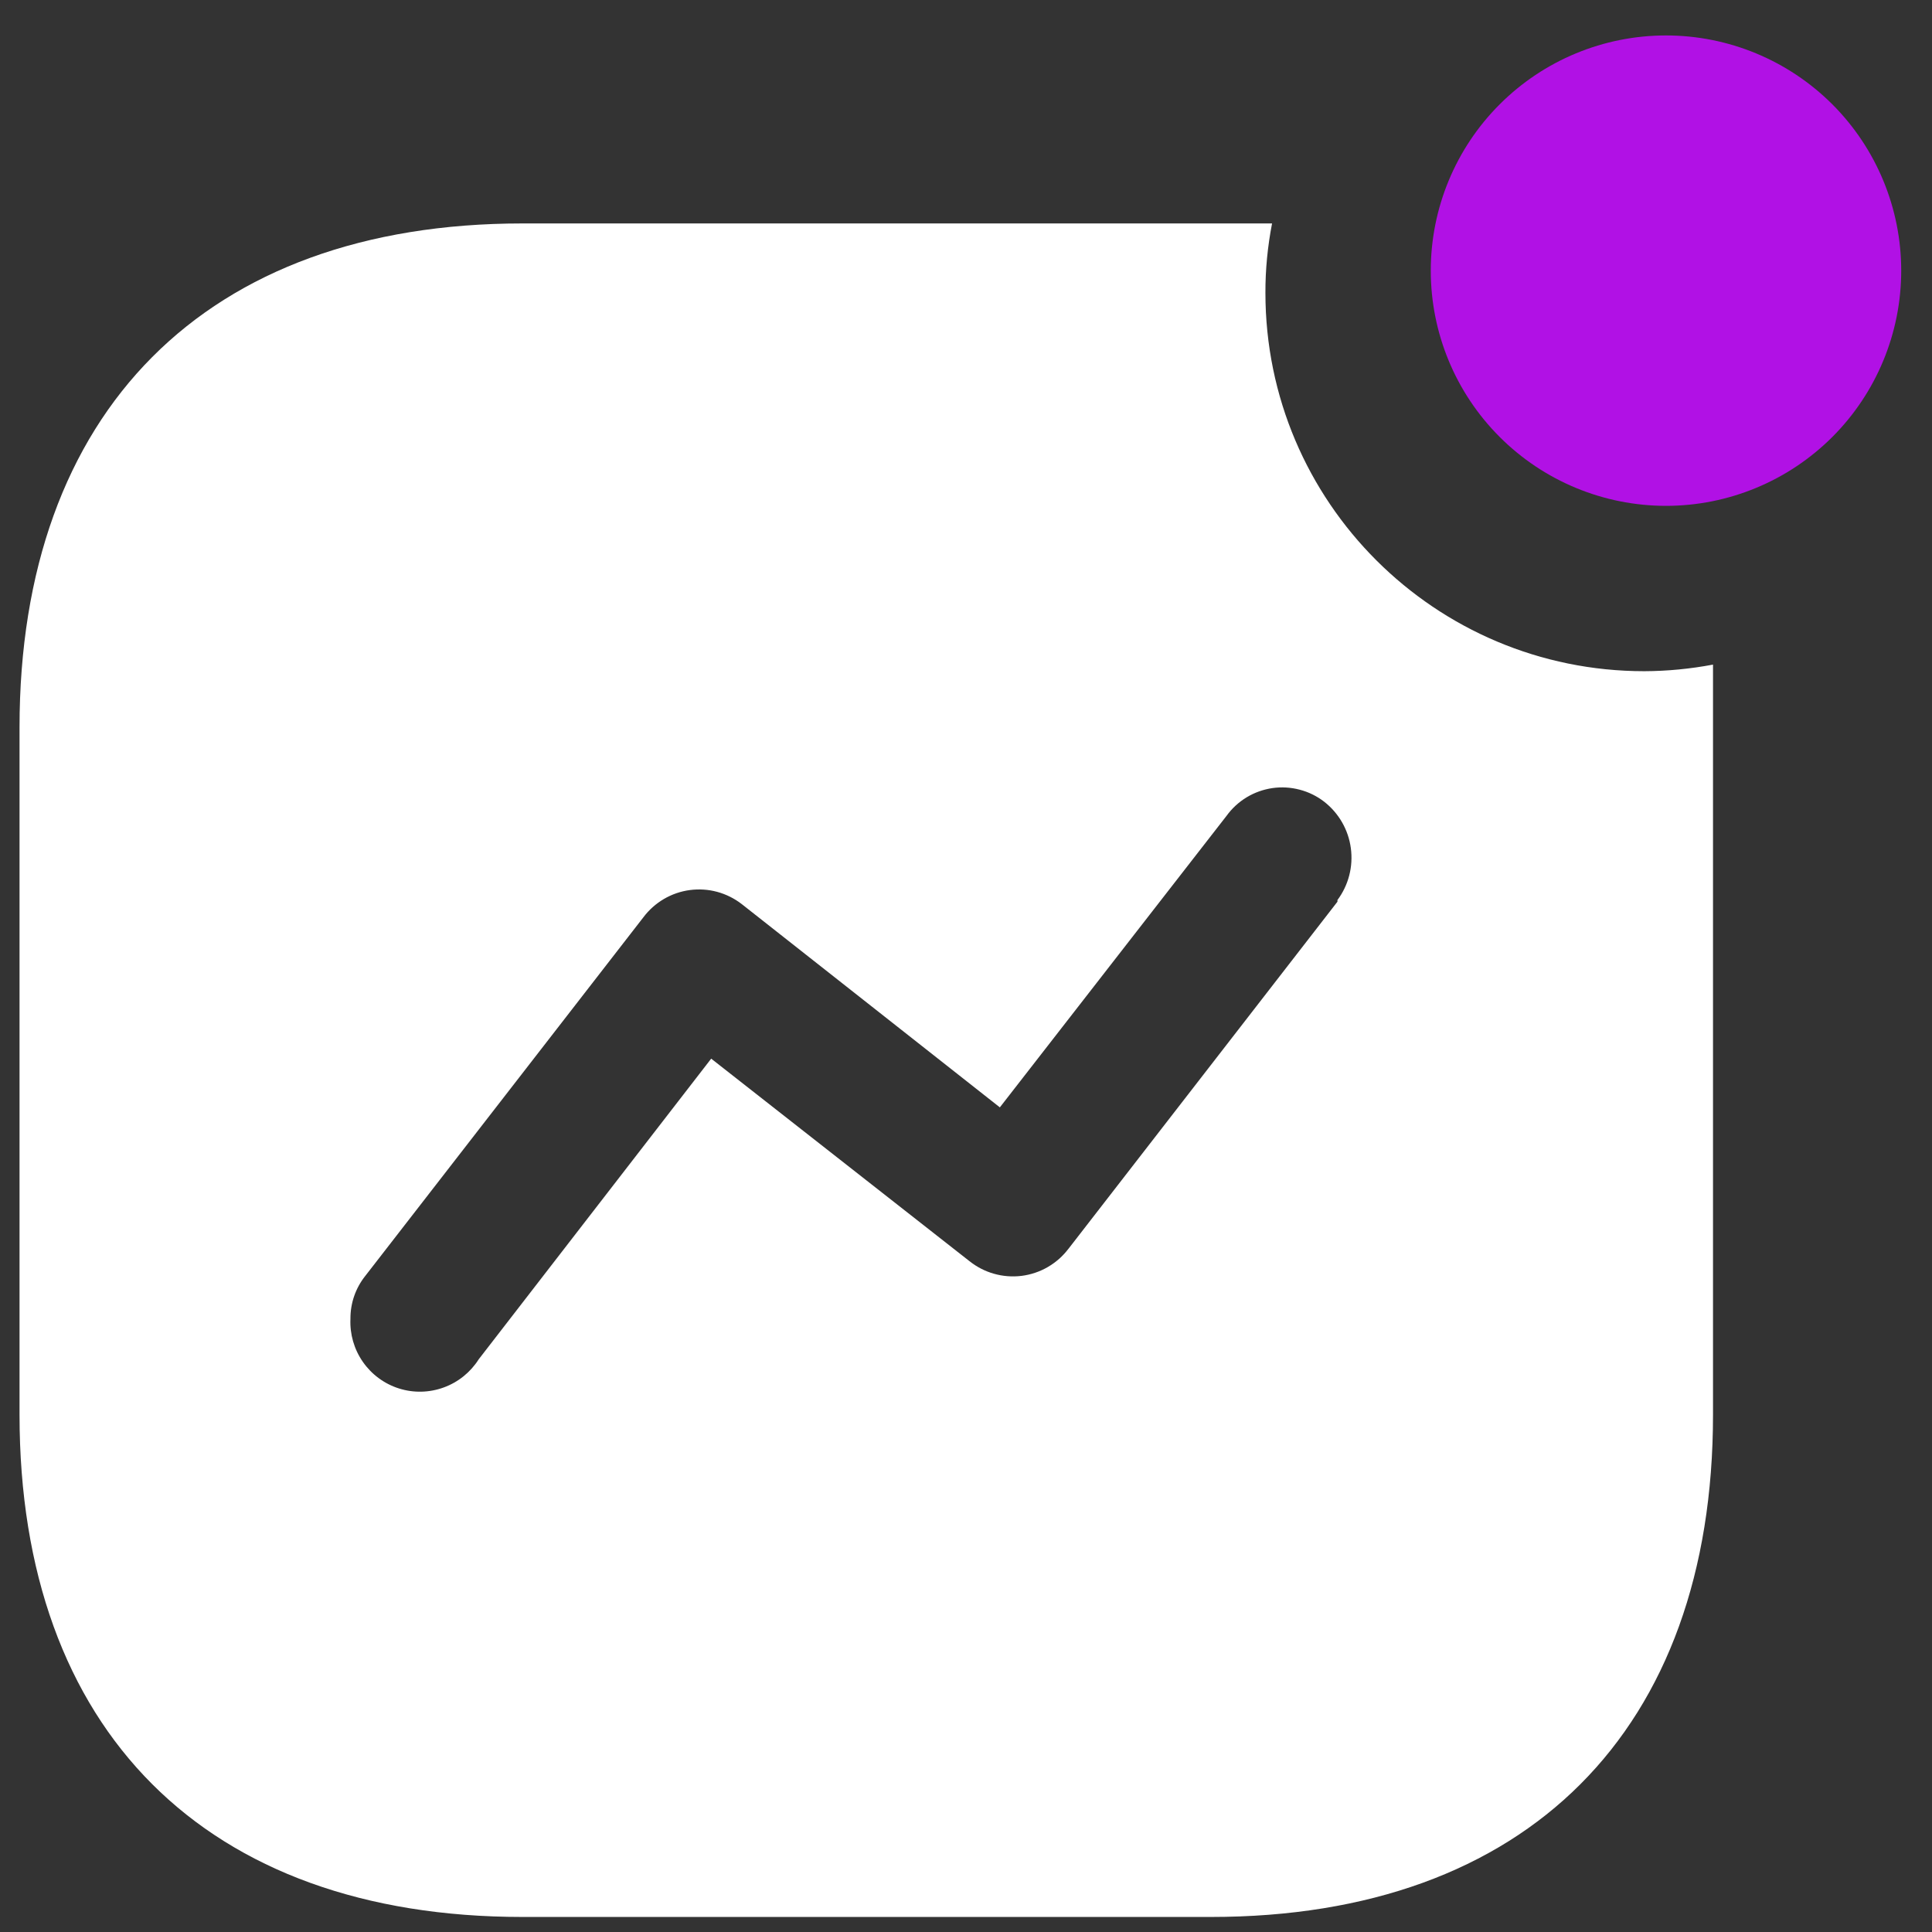 <svg width="46" height="46" viewBox="0 0 46 46" fill="none" xmlns="http://www.w3.org/2000/svg">
<rect x="0" y="0" width="46" height="46" fill="#333333" stroke="none"/>
<g clip-path="url(#clip0_1536_10841)">
<path fill-rule="evenodd" clip-rule="evenodd" d="M30.129 6.972C30.129 11.948 34.169 15.981 39.151 15.981C39.7 15.979 40.248 15.925 40.786 15.824V33.683C40.786 41.196 36.354 45.642 28.83 45.642H12.441C4.897 45.642 0.465 41.196 0.465 33.683V17.319C0.465 9.804 4.897 5.32 12.441 5.32H30.287C30.182 5.865 30.127 6.418 30.129 6.972ZM25.442 29.73L31.844 21.469V21.43C32.108 21.076 32.222 20.633 32.163 20.195C32.105 19.758 31.877 19.361 31.529 19.089C31.356 18.955 31.157 18.857 30.945 18.802C30.733 18.746 30.513 18.733 30.296 18.764C30.079 18.796 29.87 18.87 29.683 18.983C29.495 19.097 29.332 19.247 29.204 19.424L23.806 26.366L17.662 21.527C17.488 21.392 17.289 21.293 17.077 21.235C16.864 21.177 16.642 21.163 16.424 21.192C16.206 21.221 15.995 21.294 15.806 21.405C15.616 21.517 15.45 21.665 15.318 21.841L8.698 30.378C8.466 30.668 8.341 31.029 8.344 31.401C8.327 31.766 8.431 32.126 8.64 32.426C8.849 32.726 9.151 32.949 9.5 33.059C9.848 33.169 10.224 33.16 10.567 33.034C10.91 32.909 11.202 32.673 11.398 32.364L16.933 25.206L23.078 30.024C23.252 30.163 23.451 30.267 23.665 30.327C23.878 30.388 24.102 30.405 24.323 30.378C24.543 30.35 24.756 30.279 24.948 30.167C25.14 30.056 25.308 29.907 25.442 29.729V29.73Z" fill="white"/>
<path d="M39.667 12.044C41.152 12.044 42.576 11.454 43.627 10.404C44.677 9.354 45.267 7.929 45.267 6.444C45.267 4.959 44.677 3.534 43.627 2.484C42.576 1.434 41.152 0.844 39.667 0.844C38.181 0.844 36.757 1.434 35.707 2.484C34.656 3.534 34.066 4.959 34.066 6.444C34.066 7.929 34.656 9.354 35.707 10.404C36.757 11.454 38.181 12.044 39.667 12.044Z" fill="#B111E5"/>
</g>
<defs>
<clipPath id="clip0_1536_10841">
<rect width="44.802" height="44.802" fill="white" transform="translate(0.465 0.844)"/>
</clipPath>
</defs>
</svg>
